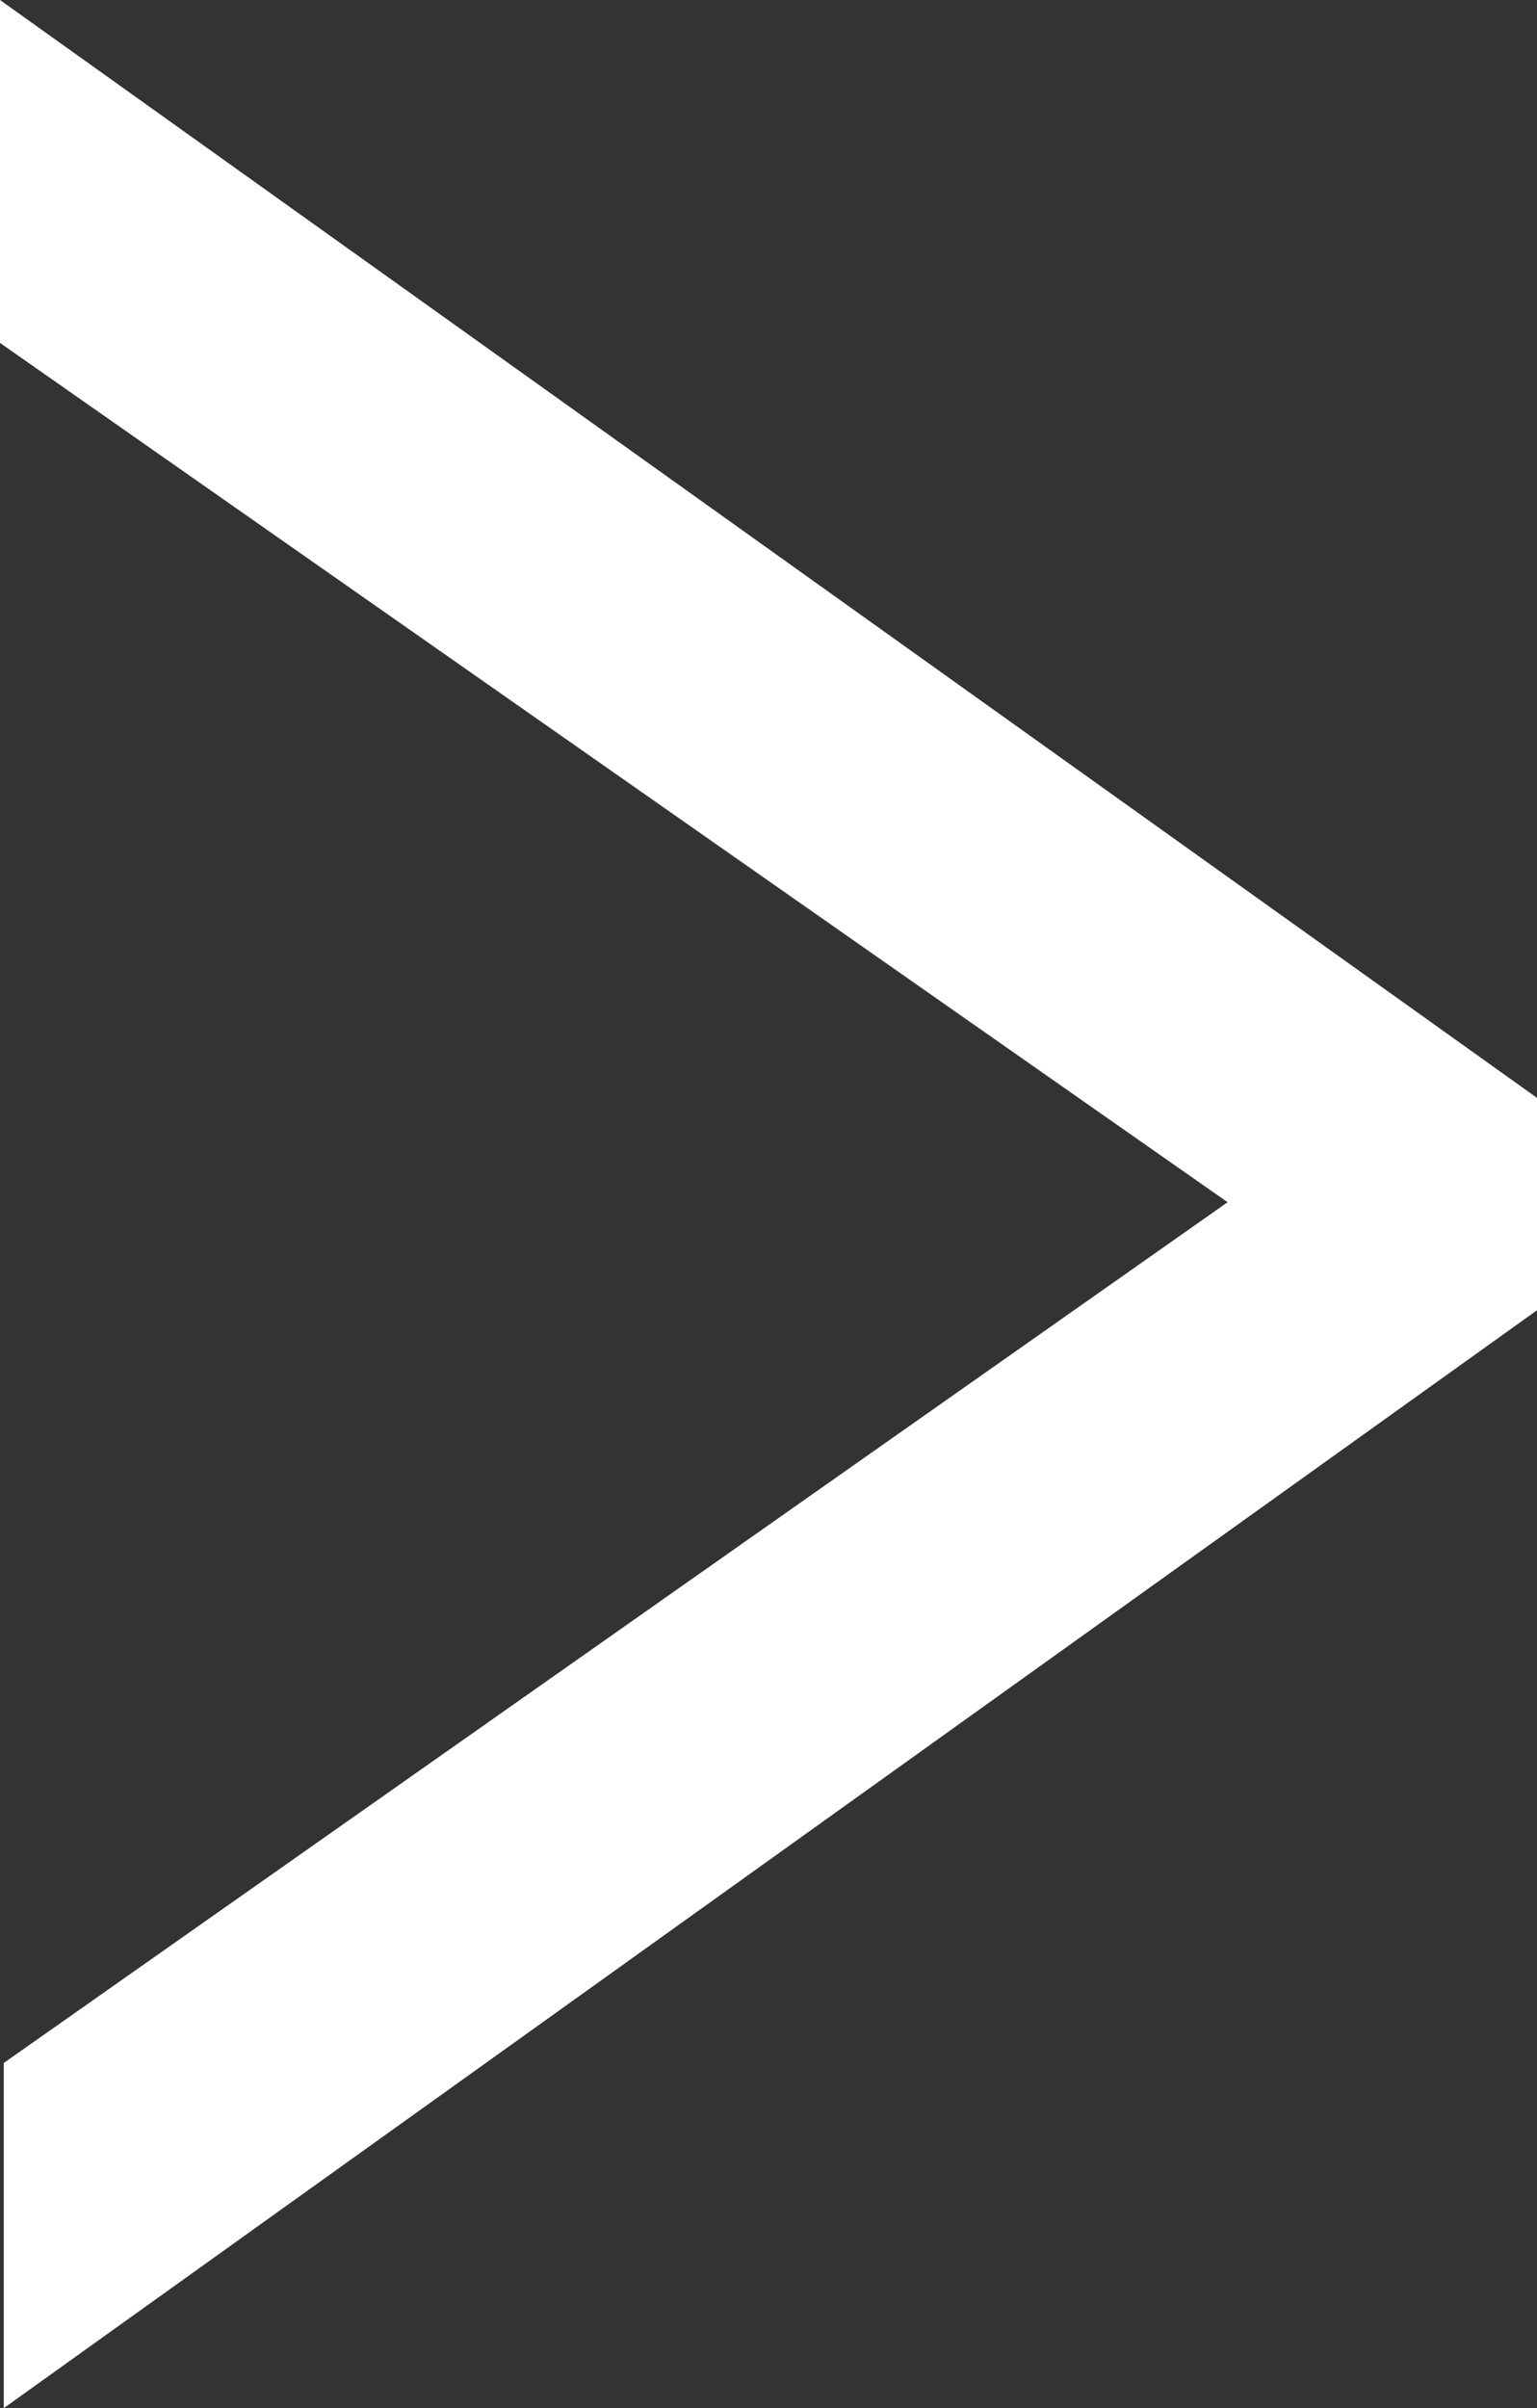 <svg xmlns="http://www.w3.org/2000/svg" width="19.156" height="30" viewBox="0 0 19.156 30">
  <rect x="0" y="0" width="19.156" height="30" fill="#333333" stroke="none"/>
  <path id="パス_31" data-name="パス 31" d="M270.047,327v-4.3L285.3,311.977,270,301.272V297l19.156,13.677v2.646Z" transform="translate(-270 -297)" fill="#fff"/>
</svg>
